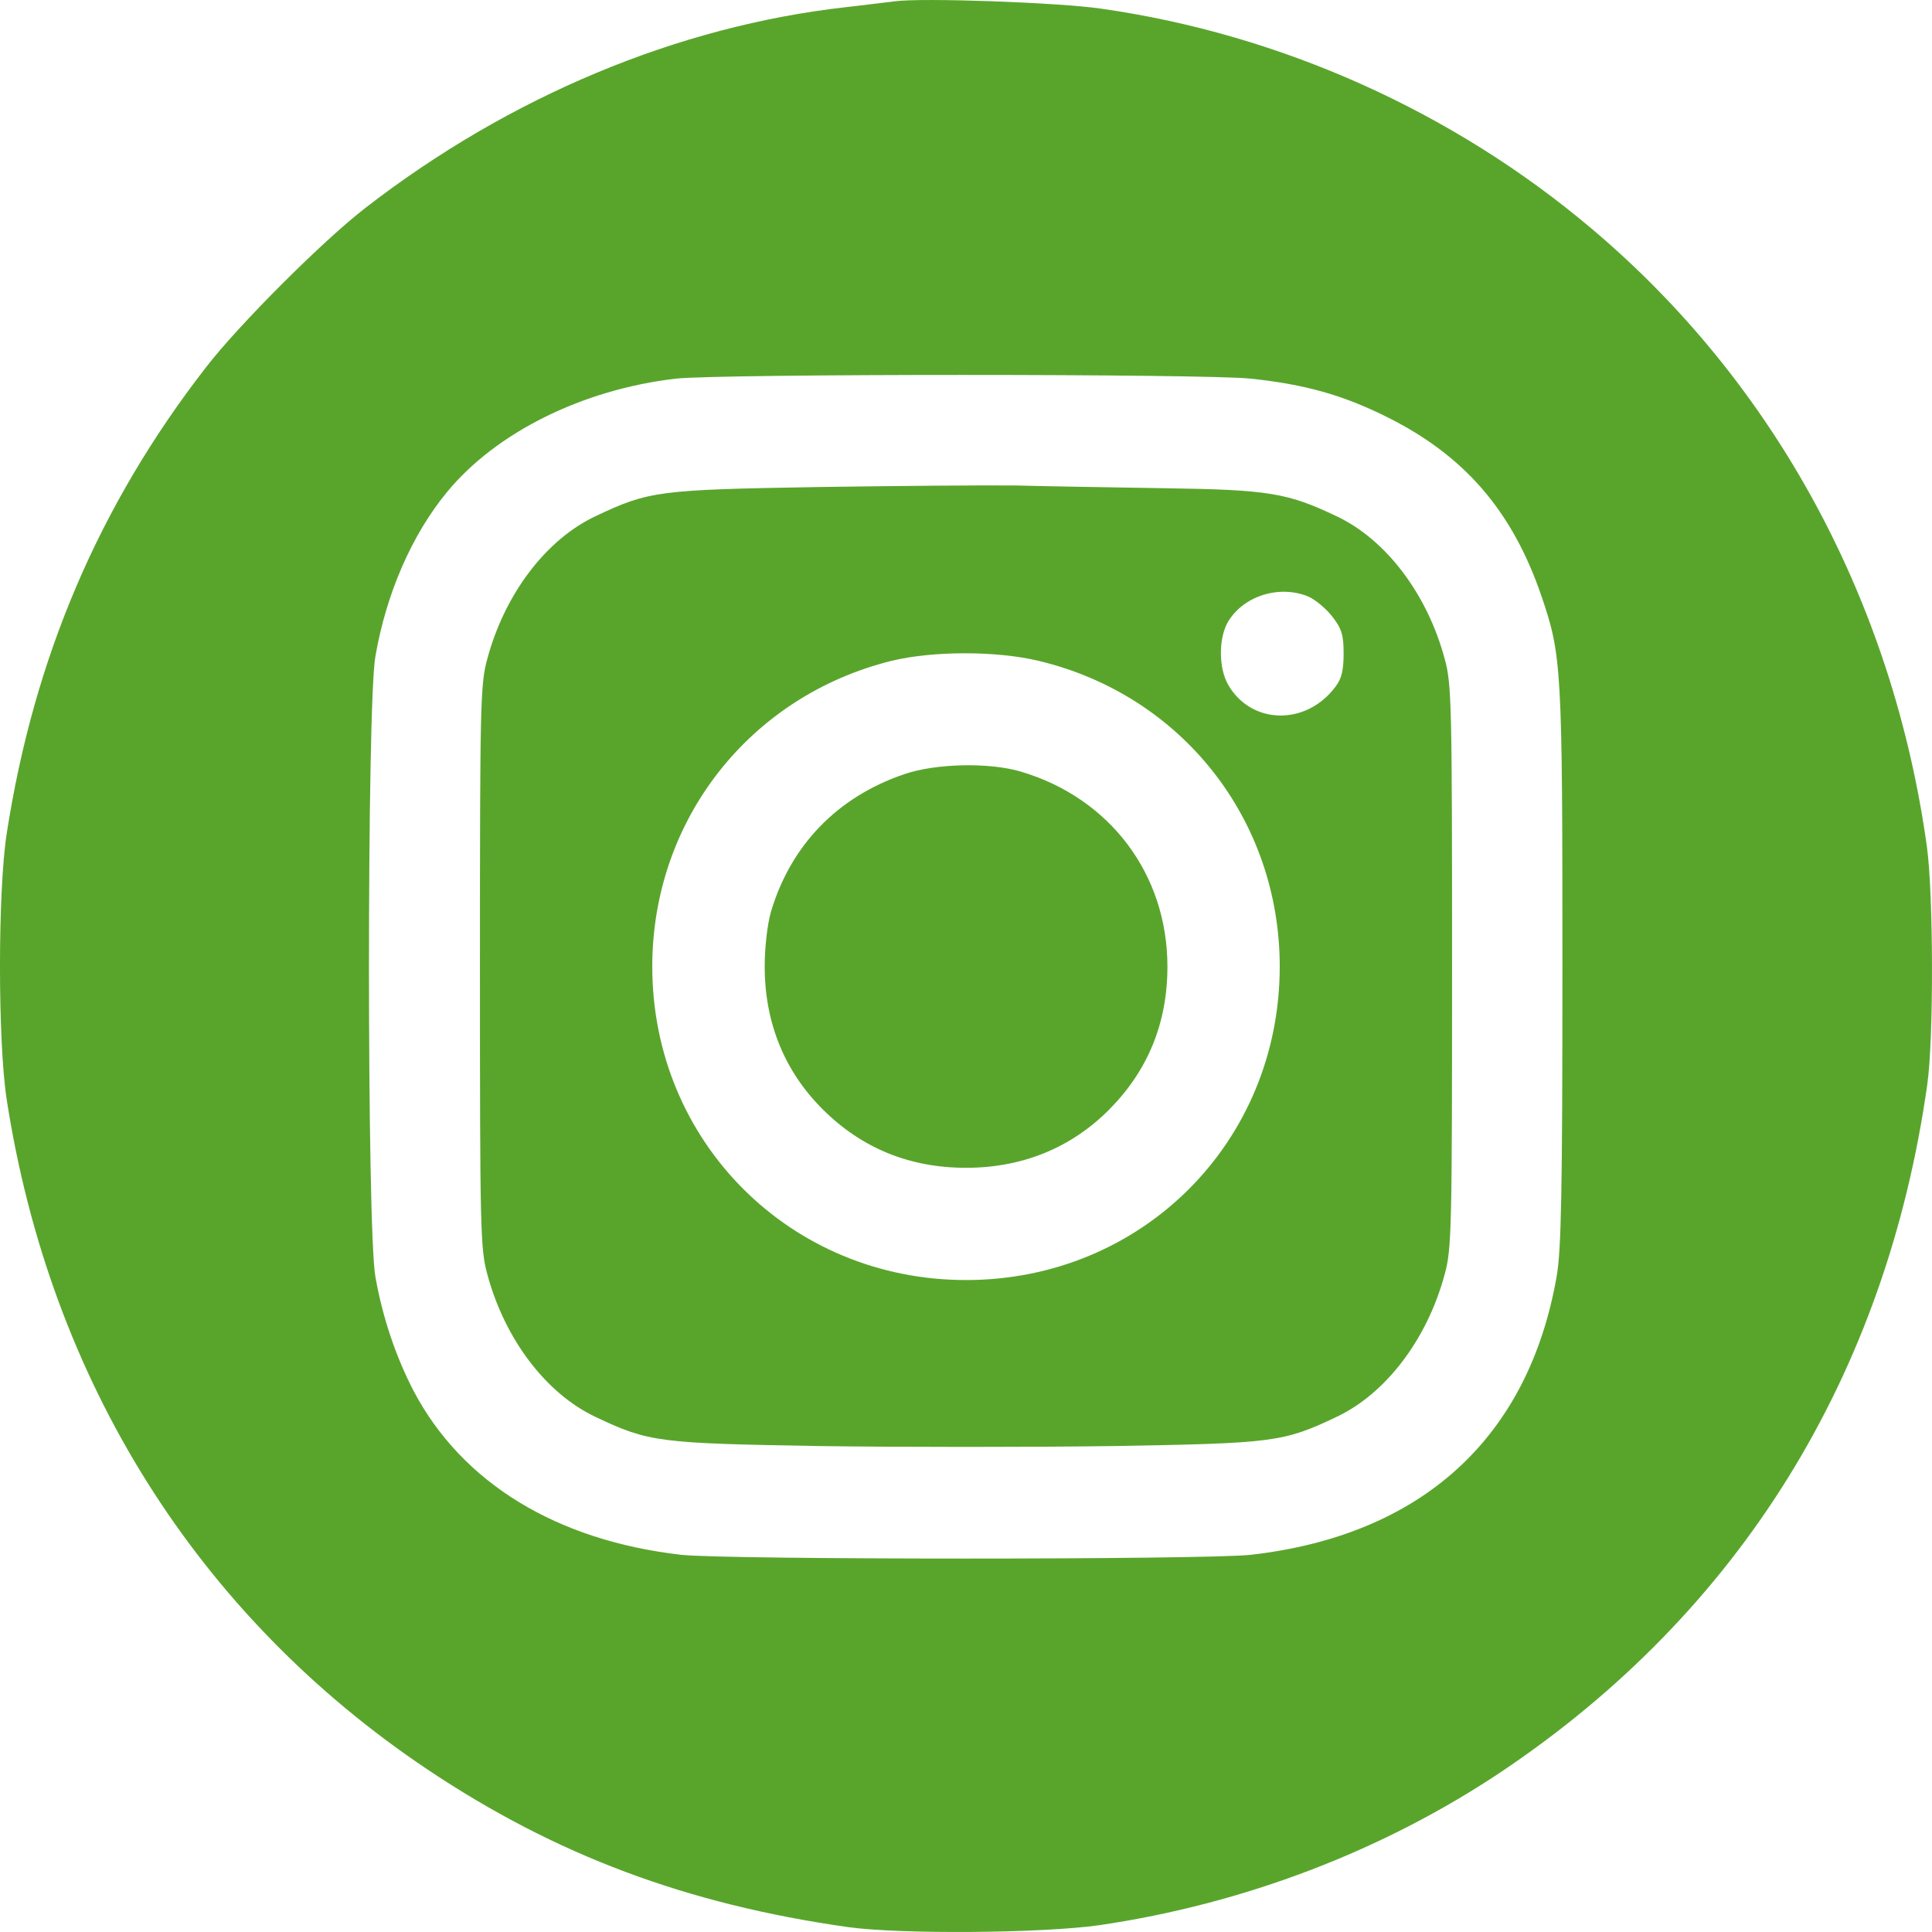 <?xml version="1.0" encoding="UTF-8"?> <svg xmlns="http://www.w3.org/2000/svg" width="31" height="31" viewBox="0 0 31 31" fill="none"><path d="M14.35 0.022C14.251 0.034 13.897 0.078 13.573 0.115C10.87 0.419 8.173 1.549 5.868 3.332C5.184 3.859 3.836 5.207 3.308 5.89C1.586 8.107 0.542 10.56 0.107 13.379C-0.036 14.31 -0.036 16.707 0.107 17.639C0.803 22.153 3.171 25.923 6.862 28.394C8.913 29.766 11.02 30.555 13.605 30.921C14.444 31.039 16.73 31.021 17.644 30.89C19.962 30.549 22.186 29.698 24.076 28.438C27.91 25.873 30.265 22.073 30.924 17.403C31.029 16.664 31.023 14.341 30.918 13.584C30.371 9.641 28.469 6.138 25.536 3.667C23.317 1.792 20.552 0.55 17.675 0.14C17.004 0.04 14.773 -0.04 14.35 0.022ZM20.074 6.076C20.944 6.169 21.54 6.337 22.242 6.685C23.498 7.306 24.268 8.2 24.734 9.566C25.058 10.516 25.07 10.703 25.07 15.509C25.07 19.148 25.051 20.061 24.977 20.483C24.523 23.078 22.808 24.637 20.067 24.948C19.322 25.028 11.666 25.028 10.932 24.948C8.925 24.718 7.415 23.793 6.638 22.321C6.353 21.774 6.135 21.129 6.023 20.483C5.886 19.719 5.886 11.299 6.023 10.535C6.197 9.523 6.607 8.585 7.167 7.902C7.956 6.939 9.348 6.25 10.839 6.076C11.535 5.996 19.359 5.996 20.074 6.076Z" fill="#59A52C"></path><path d="M13.108 7.815C10.572 7.858 10.411 7.877 9.559 8.281C8.764 8.653 8.099 9.529 7.819 10.572C7.707 10.976 7.701 11.299 7.701 15.509C7.701 19.719 7.707 20.042 7.819 20.446C8.099 21.489 8.764 22.364 9.559 22.737C10.411 23.141 10.566 23.159 13.157 23.203C14.444 23.221 16.556 23.221 17.849 23.203C20.434 23.159 20.59 23.141 21.441 22.737C22.236 22.364 22.901 21.489 23.181 20.446C23.293 20.042 23.299 19.719 23.299 15.509C23.299 11.299 23.293 10.976 23.181 10.572C22.901 9.529 22.236 8.653 21.441 8.281C20.658 7.908 20.353 7.858 18.7 7.834C17.88 7.821 16.805 7.803 16.308 7.79C15.811 7.784 14.375 7.796 13.108 7.815ZM20.994 9.572C21.105 9.622 21.279 9.765 21.379 9.895C21.528 10.088 21.559 10.187 21.559 10.485C21.559 10.752 21.528 10.889 21.428 11.019C20.962 11.646 20.08 11.634 19.707 10.988C19.552 10.721 19.552 10.243 19.701 9.982C19.95 9.56 20.527 9.38 20.994 9.572ZM16.662 10.603C18.961 11.15 20.534 13.149 20.534 15.509C20.534 18.328 18.321 20.539 15.5 20.539C12.685 20.539 10.466 18.322 10.466 15.509C10.466 13.162 12.026 11.168 14.307 10.603C14.972 10.442 15.991 10.442 16.662 10.603Z" fill="#59A52C"></path><path d="M14.507 12.423C13.432 12.789 12.686 13.566 12.369 14.634C12.313 14.832 12.27 15.199 12.27 15.509C12.27 16.416 12.593 17.198 13.208 17.807C13.835 18.428 14.6 18.738 15.501 18.738C16.408 18.738 17.191 18.415 17.8 17.801C18.422 17.173 18.732 16.41 18.732 15.509C18.732 14.025 17.806 12.802 16.377 12.38C15.868 12.23 15.01 12.249 14.507 12.423Z" fill="#59A52C"></path></svg> 